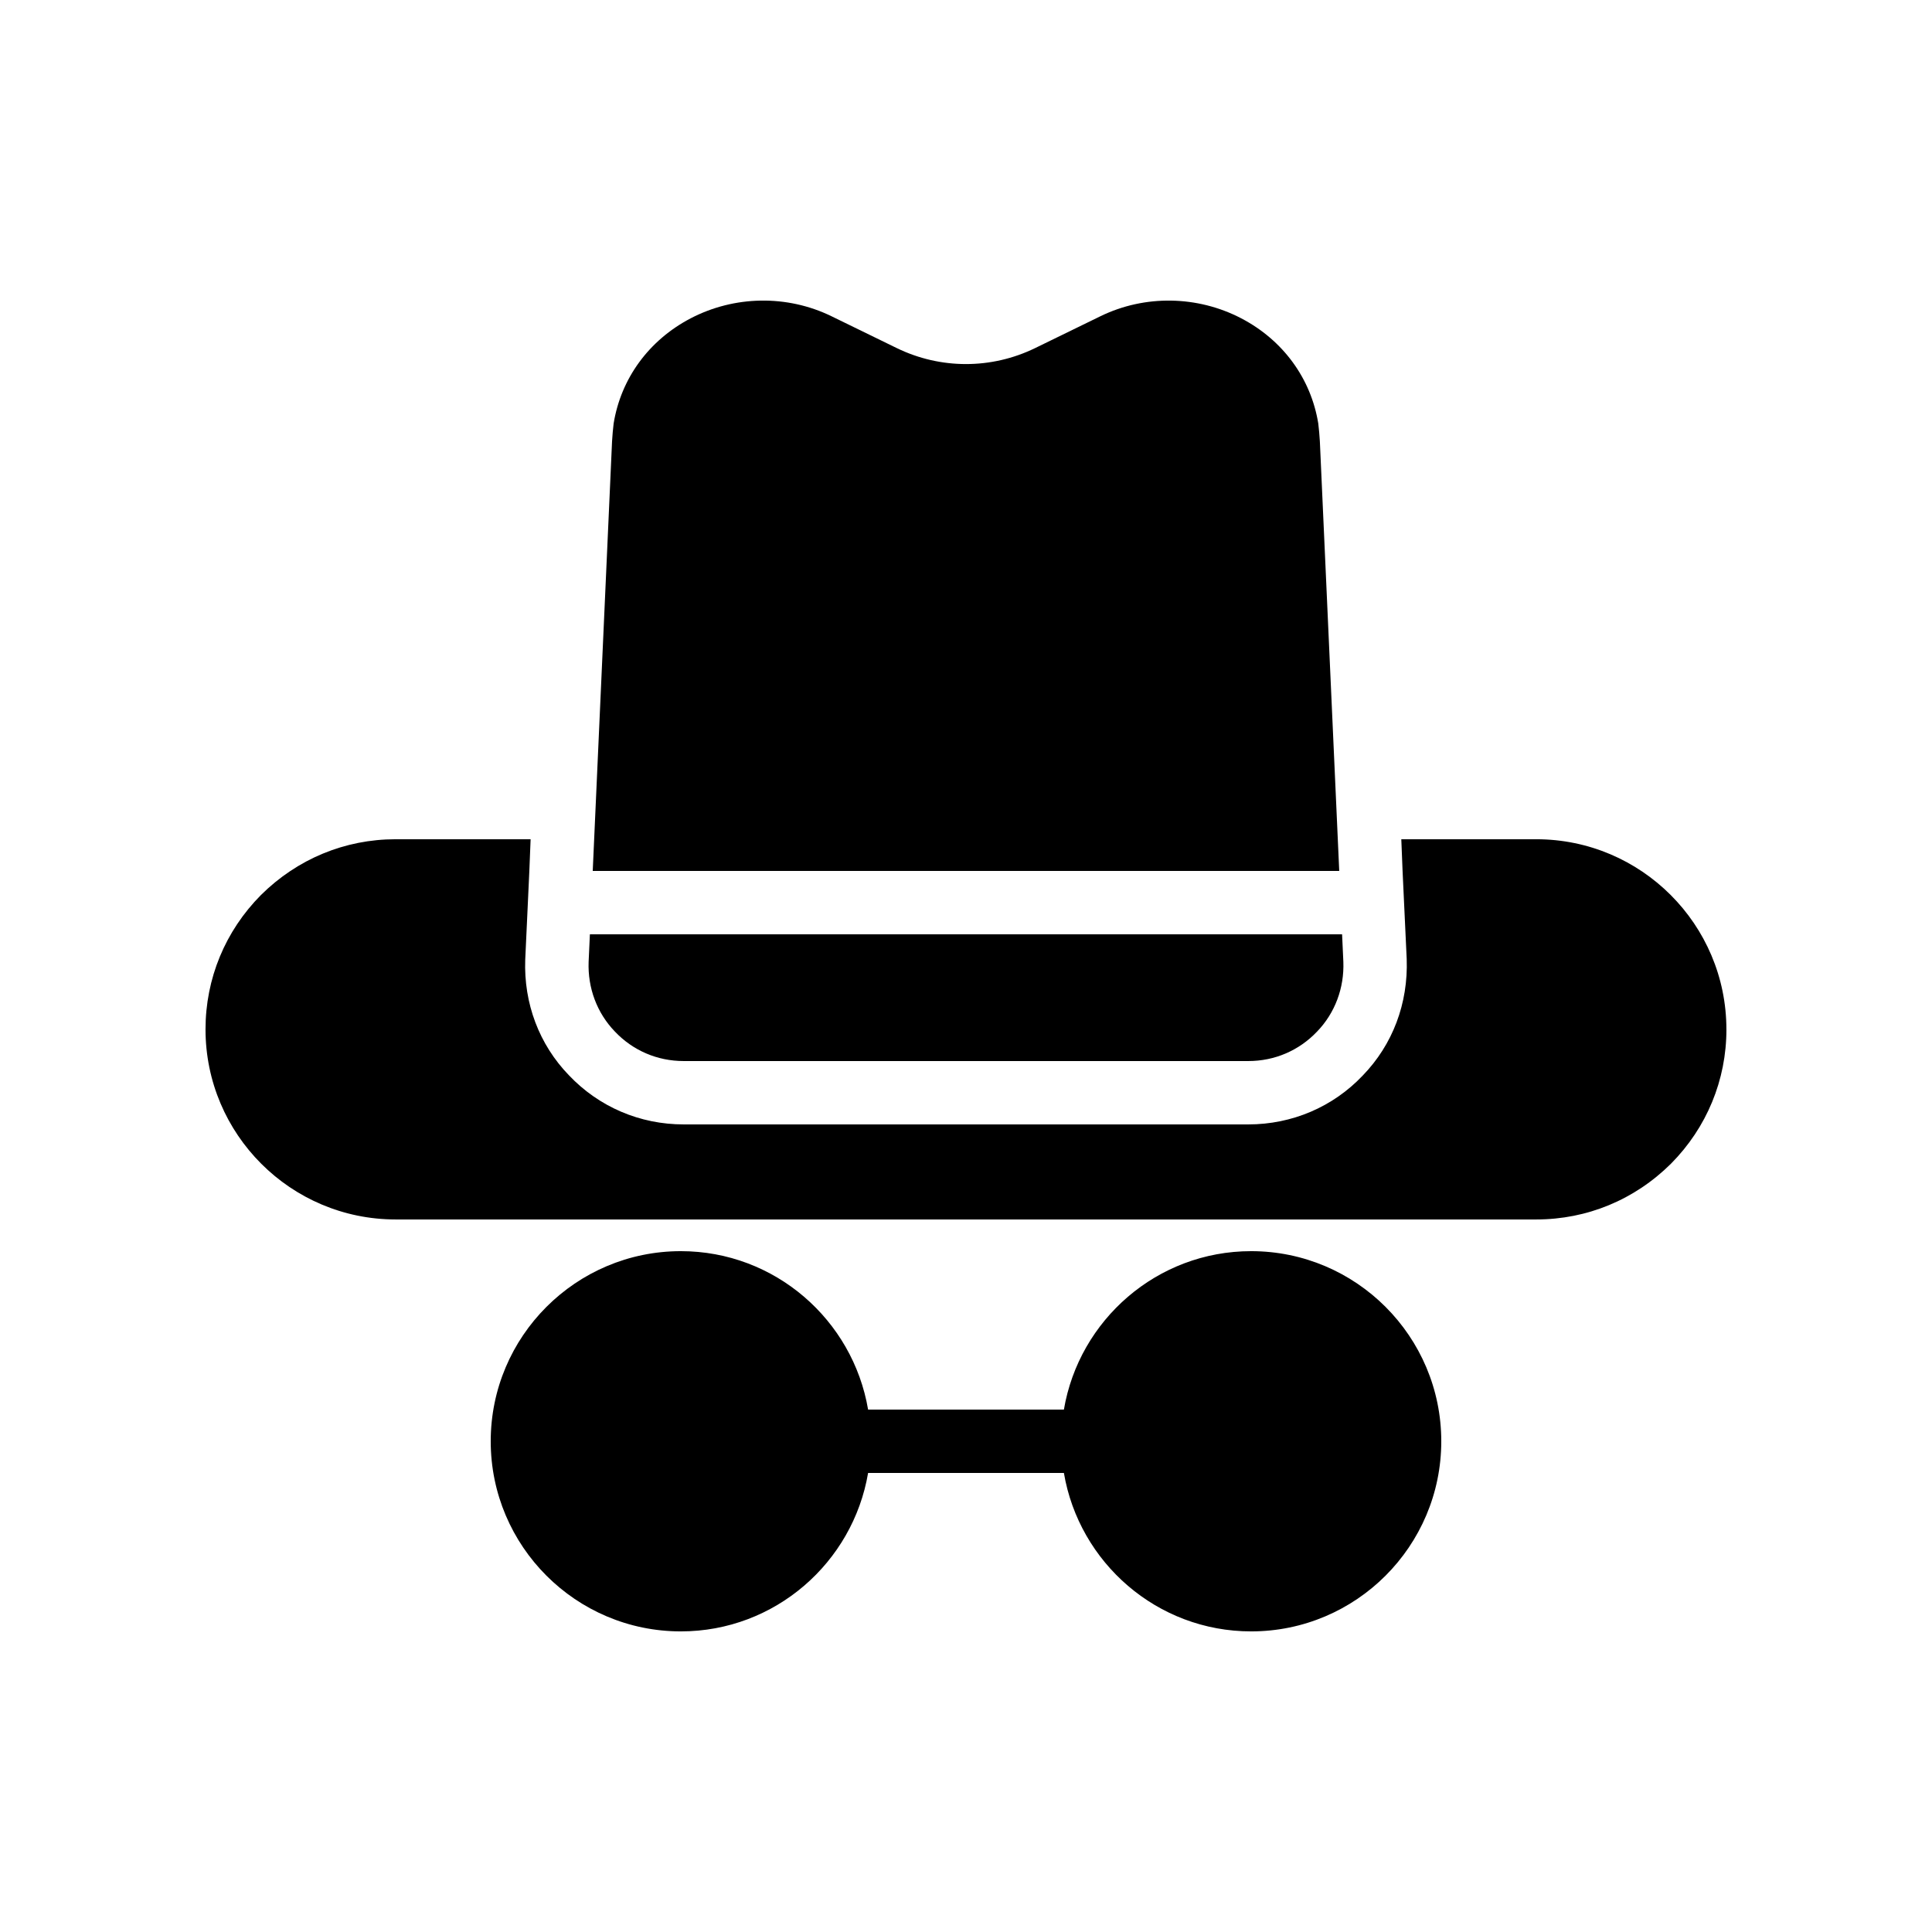 <?xml version="1.0" encoding="UTF-8"?>
<!-- Uploaded to: SVG Repo, www.svgrepo.com, Generator: SVG Repo Mixer Tools -->
<svg fill="#000000" width="800px" height="800px" version="1.1" viewBox="144 144 512 512" xmlns="http://www.w3.org/2000/svg">
 <g>
  <path d="m475.57 475.57c-24.938 0-45.594 18.223-49.625 41.984h-51.891c-4.031-23.762-24.688-41.984-49.625-41.984-27.793 0-50.383 22.586-50.383 50.383 0 27.793 22.586 50.383 50.383 50.383 24.938 0 45.594-18.223 49.625-41.984h51.891c4.031 23.762 24.688 41.984 49.625 41.984 27.793 0 50.383-22.586 50.383-50.383-0.004-27.797-22.59-50.383-50.383-50.383z"/>
  <path d="m306.96 417.38c-4.785-4.953-7.223-11.586-6.969-18.473l0.336-7.305h199.34l0.336 7.305c0.25 6.887-2.184 13.52-6.969 18.473-4.785 5.039-11.25 7.809-18.223 7.809h-149.63c-6.969 0-13.438-2.769-18.223-7.809z"/>
  <path d="m498.91 374.81h-197.83l5.121-113.86c0.082-1.594 0.25-3.191 0.418-4.703 1.93-11.922 9.32-22.082 20.402-27.879 11.586-6.047 25.527-6.297 37.281-0.586l17.383 8.48c11.586 5.625 25.023 5.625 36.609 0l17.383-8.48c11.754-5.711 25.695-5.457 37.281 0.586 11.082 5.793 18.473 15.953 20.402 27.879 0.168 1.512 0.336 3.106 0.418 4.703z"/>
  <path d="m601.52 416.79c0 13.434-5.207 26.031-14.695 35.602-9.656 9.574-22.25 14.777-35.688 14.777h-302.29c-27.793 0-50.383-22.586-50.383-50.383 0-13.434 5.207-26.031 14.695-35.602 9.656-9.57 22.254-14.777 35.688-14.777h35.77l-0.336 8.398-1.09 23.512c-0.418 11.586 3.695 22.504 11.586 30.648 7.977 8.398 18.809 13.016 30.398 13.016h149.63c11.586 0 22.418-4.617 30.312-12.93 7.977-8.23 12.09-19.145 11.672-30.898l-1.094-23.348-0.336-8.398h35.77c27.793 0 50.383 22.59 50.383 50.383z"/>
 </g>
</svg>